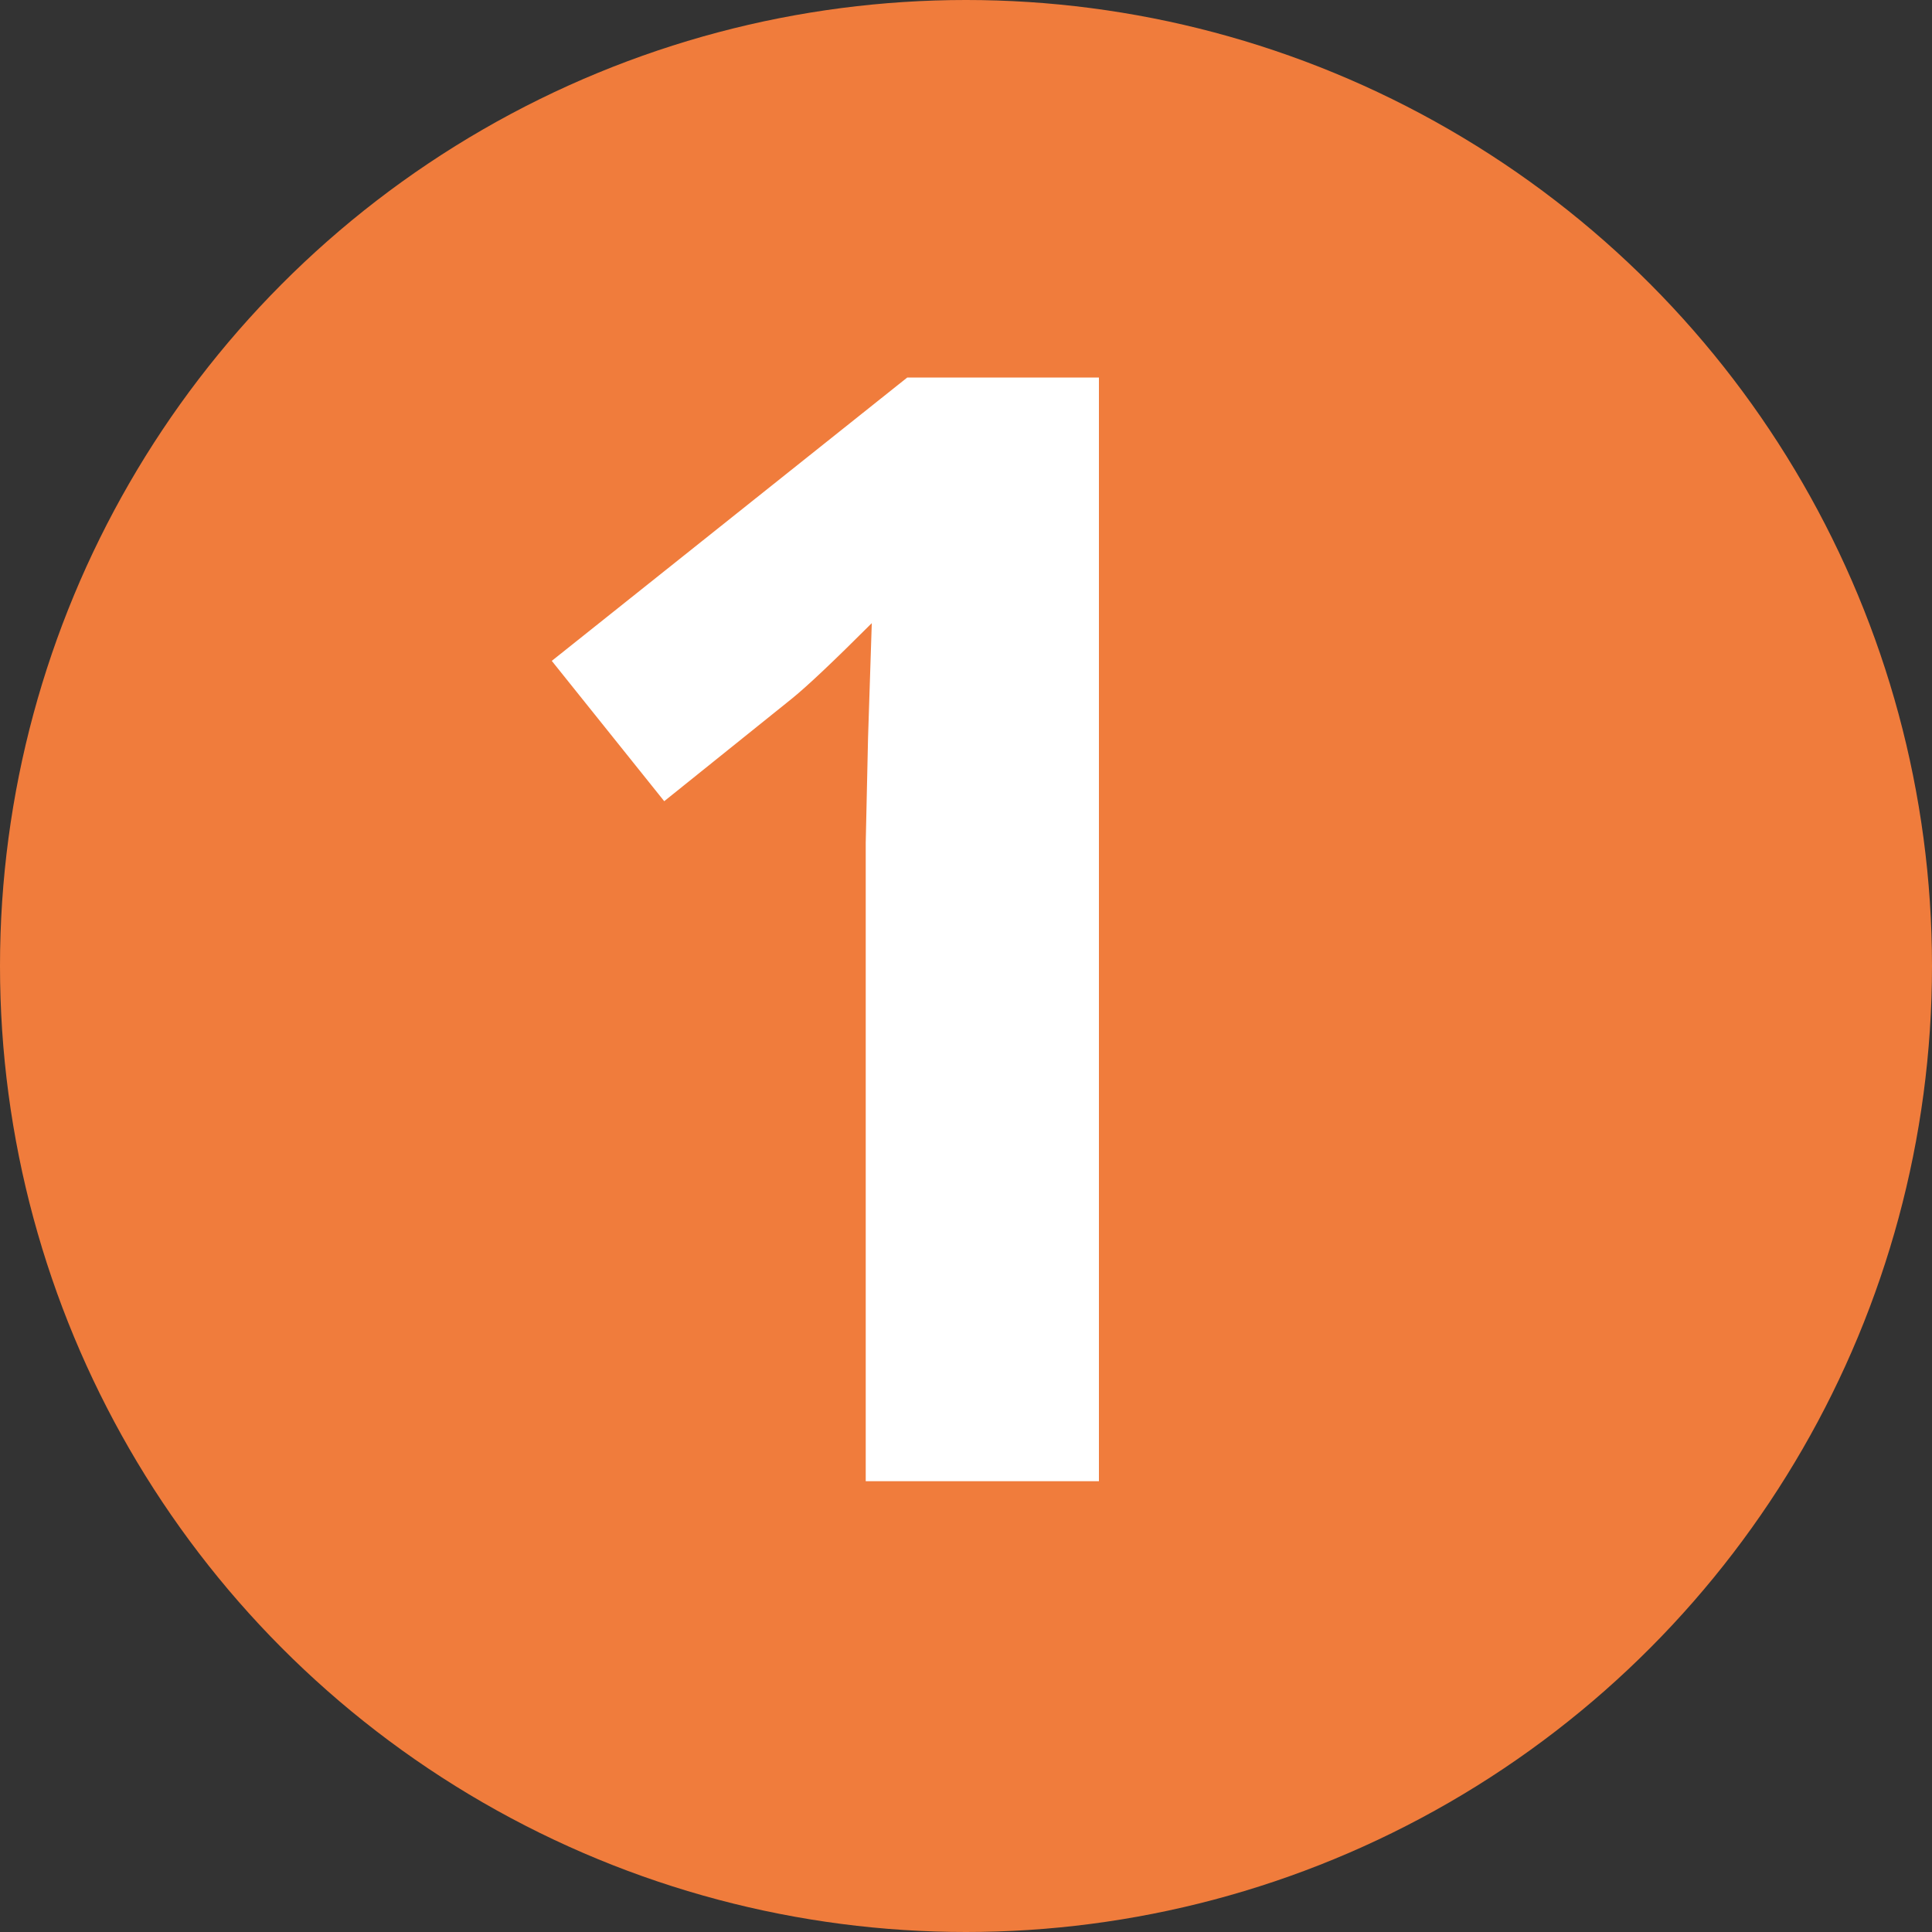 <svg xmlns="http://www.w3.org/2000/svg" width="30" height="30" viewBox="0 0 30 30">
  <rect x="0" y="0" width="30" height="30" fill="#333333" stroke="none"/>
  <title>bod1</title>
  <g>
    <circle cx="15" cy="15" r="15" fill="#f07c3c"/>
    <path d="M17.064,23H13.443V13.086l.036-1.629.058-1.781q-.9.9-1.254,1.183l-1.969,1.582L8.568,10.262l5.52-4.4h2.976Z" fill="#fff"/>
  </g>
</svg>
